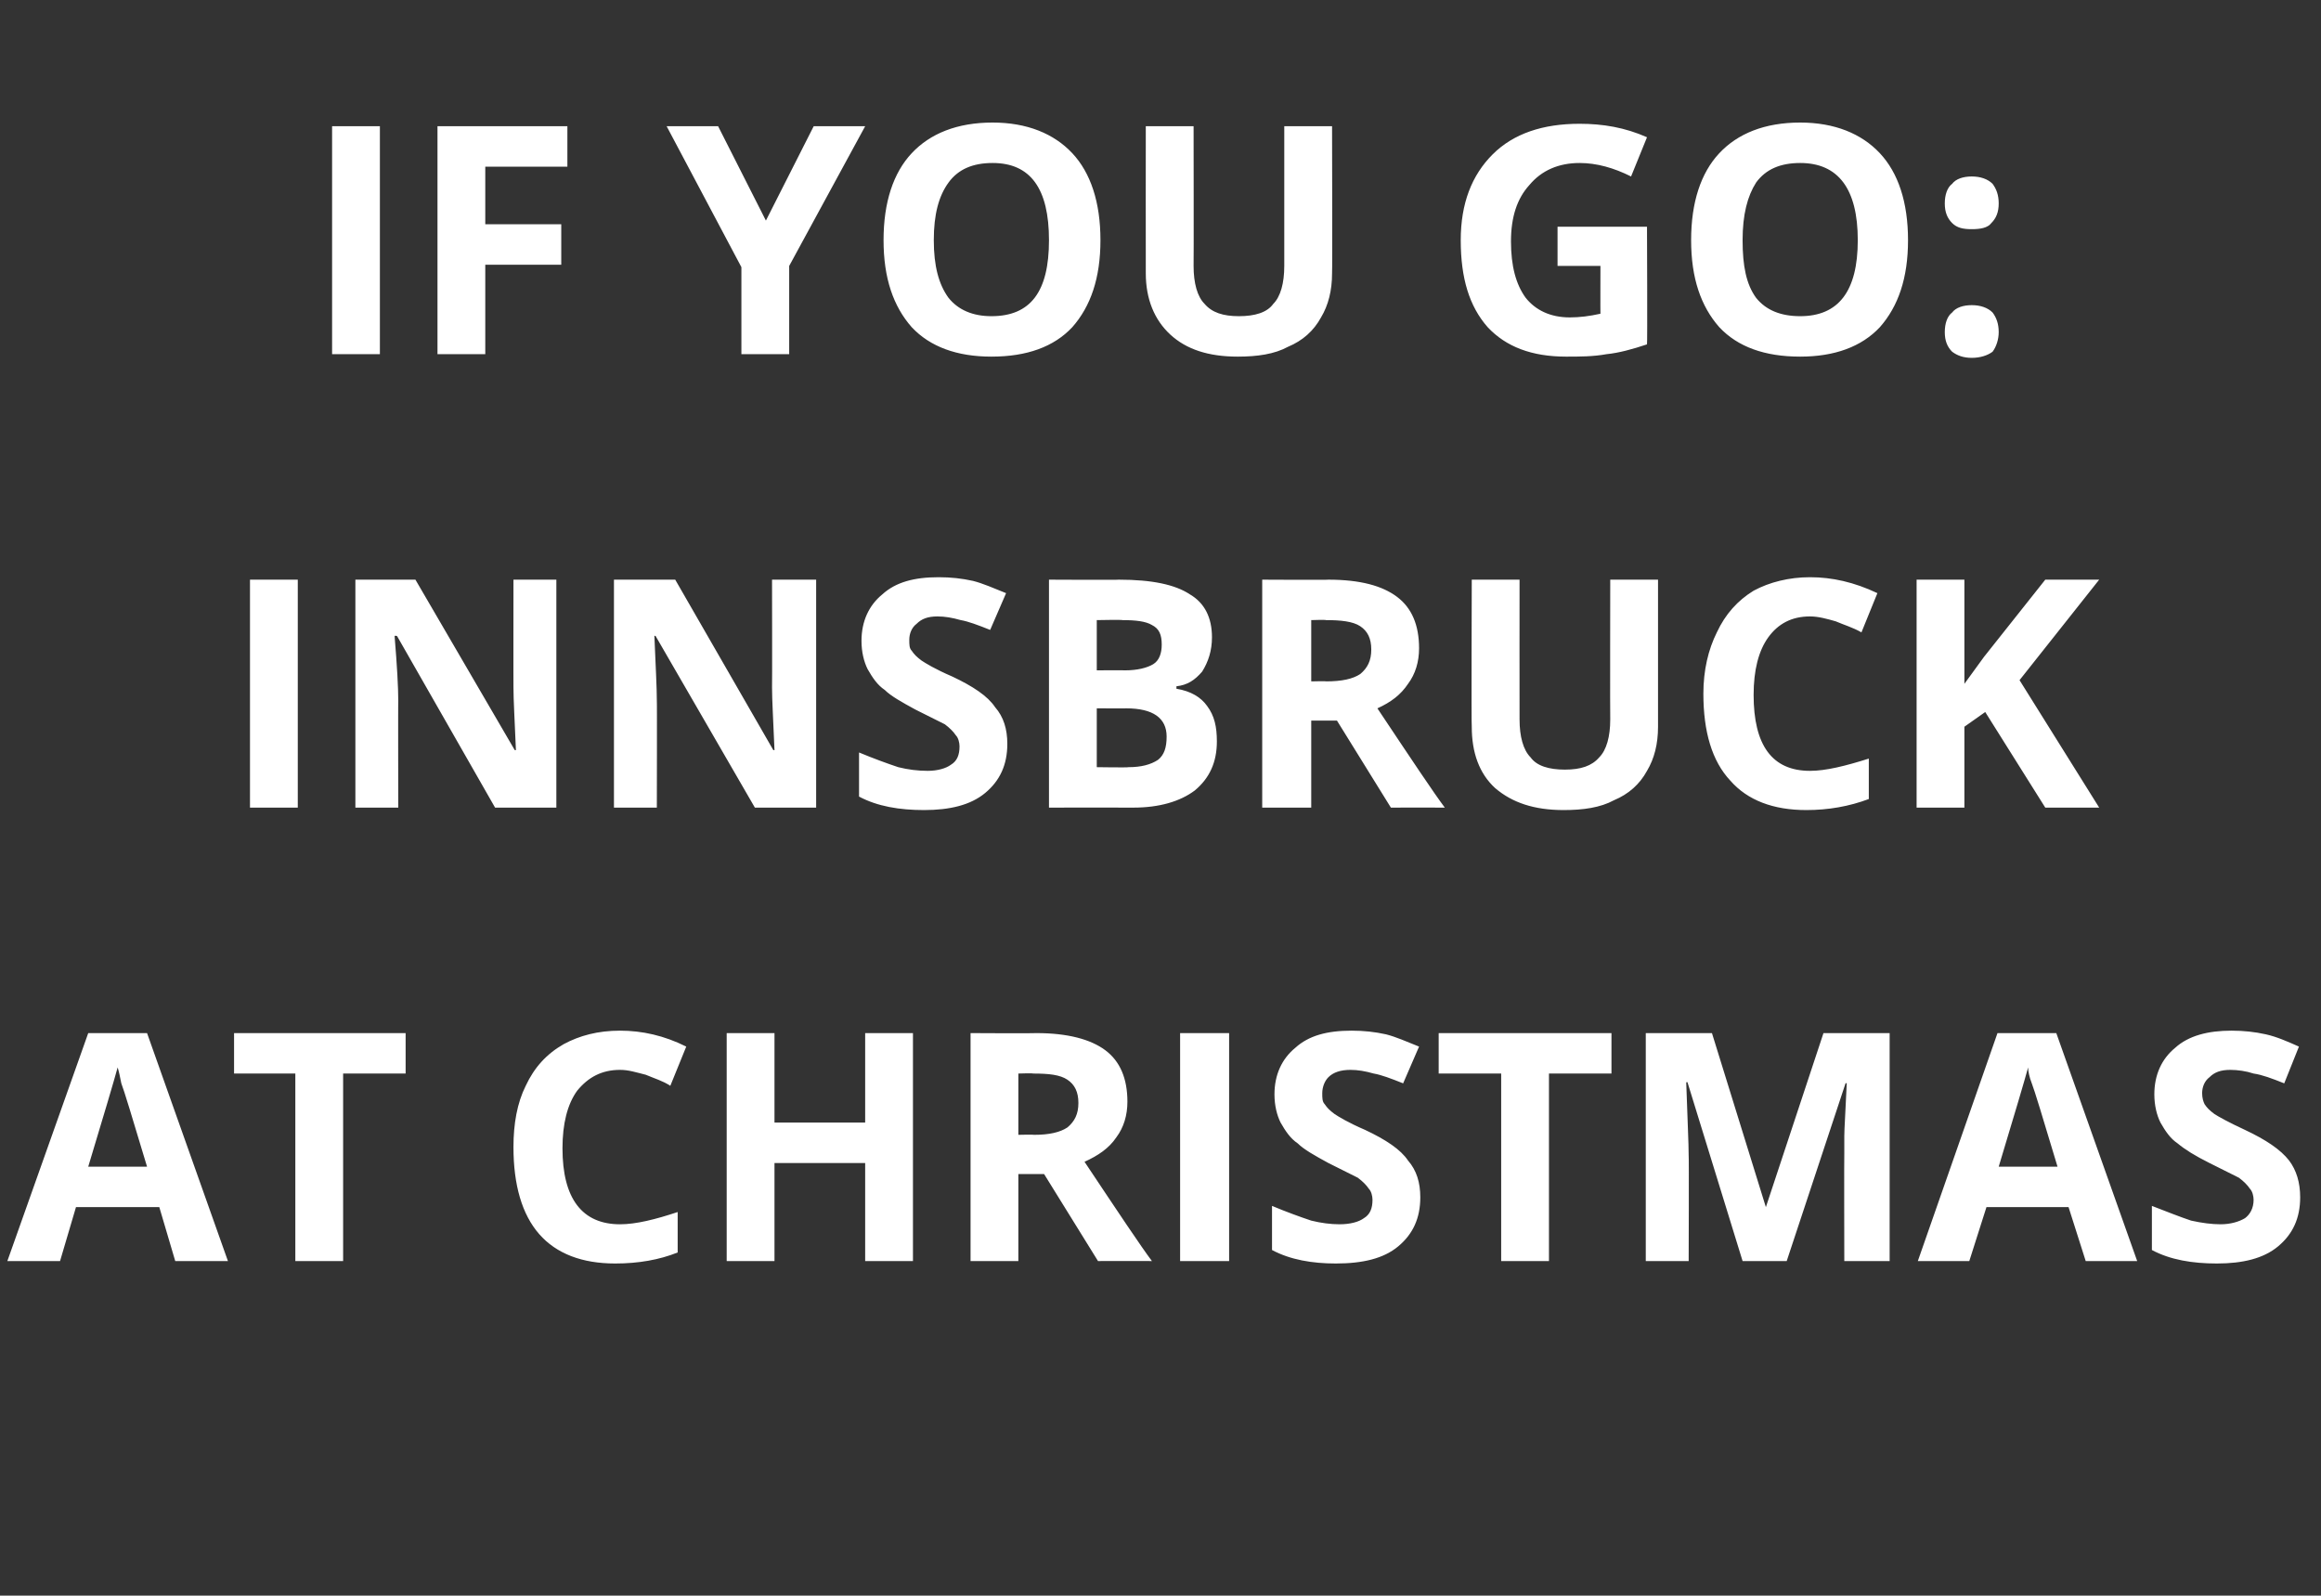 <?xml version="1.0" standalone="no"?>
<!DOCTYPE svg PUBLIC "-//W3C//DTD SVG 1.1//EN" "http://www.w3.org/Graphics/SVG/1.1/DTD/svg11.dtd">
<svg xmlns="http://www.w3.org/2000/svg" version="1.1" width="189.4px" height="130.2px" viewBox="0 -9 189.4 130.2" style="top:-9px">
  <rect x="0" y="-9" width="189.4" height="130.2" fill="#333333" stroke="none"/>
  <desc>If You Go: Innsbruck at Christmas</desc>
  <defs/>
  <g id="Polygon74162">
    <path d="M 14.3 93.9 L 13 89.5 L 6.2 89.5 L 4.9 93.9 L 0.6 93.9 L 7.2 75.3 L 12 75.3 L 18.6 93.9 L 14.3 93.9 Z M 12 86.2 C 10.8 82.2 10.1 79.9 9.9 79.4 C 9.8 78.9 9.7 78.4 9.6 78.1 C 9.3 79.2 8.5 81.9 7.2 86.2 C 7.2 86.2 12 86.2 12 86.2 Z M 28 93.9 L 24.1 93.9 L 24.1 78.6 L 19.1 78.6 L 19.1 75.3 L 33.1 75.3 L 33.1 78.6 L 28 78.6 L 28 93.9 Z M 50.6 78.3 C 49.1 78.3 48 78.9 47.1 80 C 46.3 81.1 45.9 82.7 45.9 84.7 C 45.9 88.8 47.5 90.9 50.6 90.9 C 51.9 90.9 53.5 90.5 55.3 89.9 C 55.3 89.9 55.3 93.2 55.3 93.2 C 53.8 93.8 52.1 94.1 50.2 94.1 C 47.5 94.1 45.4 93.3 44 91.7 C 42.6 90.1 41.9 87.7 41.9 84.6 C 41.9 82.7 42.2 81 42.9 79.6 C 43.6 78.1 44.6 77 46 76.2 C 47.3 75.5 48.8 75.1 50.6 75.1 C 52.4 75.1 54.2 75.5 56 76.4 C 56 76.4 54.7 79.6 54.7 79.6 C 54.1 79.2 53.4 79 52.7 78.7 C 51.9 78.5 51.3 78.3 50.6 78.3 Z M 74.5 93.9 L 70.6 93.9 L 70.6 85.9 L 63.2 85.9 L 63.2 93.9 L 59.3 93.9 L 59.3 75.3 L 63.2 75.3 L 63.2 82.6 L 70.6 82.6 L 70.6 75.3 L 74.5 75.3 L 74.5 93.9 Z M 83.1 83.6 C 83.1 83.6 84.37 83.57 84.4 83.6 C 85.6 83.6 86.5 83.4 87.1 83 C 87.7 82.5 88 81.9 88 81 C 88 80.1 87.7 79.5 87.1 79.1 C 86.5 78.7 85.6 78.6 84.3 78.6 C 84.29 78.56 83.1 78.6 83.1 78.6 L 83.1 83.6 Z M 83.1 86.8 L 83.1 93.9 L 79.2 93.9 L 79.2 75.3 C 79.2 75.3 84.57 75.33 84.6 75.3 C 87.1 75.3 89 75.8 90.2 76.7 C 91.4 77.6 92 79 92 80.9 C 92 82 91.7 83 91.1 83.8 C 90.5 84.7 89.6 85.3 88.5 85.8 C 91.3 90 93.1 92.7 94 93.9 C 93.99 93.89 89.6 93.9 89.6 93.9 L 85.2 86.8 L 83.1 86.8 Z M 96.3 93.9 L 96.3 75.3 L 100.3 75.3 L 100.3 93.9 L 96.3 93.9 Z M 115.9 88.7 C 115.9 90.4 115.3 91.7 114.1 92.7 C 112.9 93.7 111.2 94.1 109 94.1 C 107.1 94.1 105.3 93.8 103.8 93 C 103.8 93 103.8 89.4 103.8 89.4 C 105 89.9 106.1 90.3 107 90.6 C 107.8 90.8 108.6 90.9 109.3 90.9 C 110.2 90.9 110.9 90.7 111.3 90.4 C 111.8 90.1 112 89.6 112 88.9 C 112 88.6 111.9 88.2 111.7 88 C 111.5 87.7 111.2 87.4 110.8 87.1 C 110.4 86.9 109.6 86.5 108.4 85.9 C 107.3 85.3 106.4 84.8 105.9 84.3 C 105.3 83.9 104.9 83.3 104.5 82.6 C 104.2 82 104 81.2 104 80.3 C 104 78.7 104.6 77.4 105.7 76.5 C 106.8 75.5 108.3 75.1 110.3 75.1 C 111.3 75.1 112.2 75.2 113.1 75.4 C 113.9 75.6 114.8 76 115.8 76.4 C 115.8 76.4 114.5 79.4 114.5 79.4 C 113.5 79 112.7 78.7 112.1 78.6 C 111.4 78.4 110.8 78.3 110.2 78.3 C 109.4 78.3 108.8 78.5 108.4 78.9 C 108.1 79.2 107.9 79.7 107.9 80.2 C 107.9 80.6 107.9 80.9 108.1 81.1 C 108.3 81.4 108.5 81.6 108.9 81.9 C 109.2 82.1 110 82.6 111.4 83.2 C 113.1 84 114.3 84.8 114.9 85.7 C 115.6 86.5 115.9 87.5 115.9 88.7 Z M 126.4 93.9 L 122.5 93.9 L 122.5 78.6 L 117.4 78.6 L 117.4 75.3 L 131.5 75.3 L 131.5 78.6 L 126.4 78.6 L 126.4 93.9 Z M 142.2 93.9 L 137.7 79.3 C 137.7 79.3 137.58 79.33 137.6 79.3 C 137.7 82.3 137.8 84.3 137.8 85.3 C 137.83 85.26 137.8 93.9 137.8 93.9 L 134.3 93.9 L 134.3 75.3 L 139.7 75.3 L 144.1 89.5 L 144.1 89.5 L 148.8 75.3 L 154.2 75.3 L 154.2 93.9 L 150.5 93.9 C 150.5 93.9 150.48 85.11 150.5 85.1 C 150.5 84.7 150.5 84.2 150.5 83.7 C 150.5 83.1 150.6 81.7 150.7 79.4 C 150.67 79.36 150.6 79.4 150.6 79.4 L 145.8 93.9 L 142.2 93.9 Z M 170.2 93.9 L 168.8 89.5 L 162.1 89.5 L 160.7 93.9 L 156.5 93.9 L 163 75.3 L 167.8 75.3 L 174.4 93.9 L 170.2 93.9 Z M 167.9 86.2 C 166.7 82.2 166 79.9 165.8 79.4 C 165.6 78.9 165.5 78.4 165.5 78.1 C 165.2 79.2 164.4 81.9 163.1 86.2 C 163.1 86.2 167.9 86.2 167.9 86.2 Z M 187.7 88.7 C 187.7 90.4 187.1 91.7 185.9 92.7 C 184.7 93.7 183 94.1 180.9 94.1 C 178.9 94.1 177.1 93.8 175.6 93 C 175.6 93 175.6 89.4 175.6 89.4 C 176.9 89.9 177.9 90.3 178.8 90.6 C 179.7 90.8 180.5 90.9 181.2 90.9 C 182 90.9 182.7 90.7 183.2 90.4 C 183.6 90.1 183.9 89.6 183.9 88.9 C 183.9 88.6 183.8 88.2 183.6 88 C 183.4 87.7 183.1 87.4 182.7 87.1 C 182.3 86.9 181.5 86.5 180.3 85.9 C 179.1 85.3 178.3 84.8 177.7 84.3 C 177.1 83.9 176.7 83.3 176.3 82.6 C 176 82 175.8 81.2 175.8 80.3 C 175.8 78.7 176.4 77.4 177.5 76.5 C 178.6 75.5 180.2 75.1 182.1 75.1 C 183.1 75.1 184 75.2 184.9 75.4 C 185.8 75.6 186.7 76 187.6 76.4 C 187.6 76.4 186.4 79.4 186.4 79.4 C 185.4 79 184.6 78.7 183.9 78.6 C 183.3 78.4 182.6 78.3 182 78.3 C 181.2 78.3 180.7 78.5 180.3 78.9 C 179.9 79.2 179.7 79.7 179.7 80.2 C 179.7 80.6 179.8 80.9 179.9 81.1 C 180.1 81.4 180.3 81.6 180.7 81.9 C 181 82.1 181.9 82.6 183.2 83.2 C 184.9 84 186.1 84.8 186.8 85.7 C 187.4 86.5 187.7 87.5 187.7 88.7 Z " stroke="none" fill="#fff"/>
  </g>
  <g id="Polygon74161">
    <path d="M 20.4 56.9 L 20.4 38.3 L 24.3 38.3 L 24.3 56.9 L 20.4 56.9 Z M 45.4 56.9 L 40.4 56.9 L 32.4 42.9 C 32.4 42.9 32.24 42.85 32.2 42.9 C 32.4 45.3 32.5 47.1 32.5 48.2 C 32.48 48.16 32.5 56.9 32.5 56.9 L 29 56.9 L 29 38.3 L 33.9 38.3 L 42 52.2 C 42 52.2 42.08 52.23 42.1 52.2 C 42 49.8 41.9 48.1 41.9 47.1 C 41.89 47.12 41.9 38.3 41.9 38.3 L 45.4 38.3 L 45.4 56.9 Z M 66.6 56.9 L 61.6 56.9 L 53.5 42.9 C 53.5 42.9 53.38 42.85 53.4 42.9 C 53.5 45.3 53.6 47.1 53.6 48.2 C 53.62 48.16 53.6 56.9 53.6 56.9 L 50.1 56.9 L 50.1 38.3 L 55.1 38.3 L 63.1 52.2 C 63.1 52.2 63.21 52.23 63.2 52.2 C 63.1 49.8 63 48.1 63 47.1 C 63.02 47.12 63 38.3 63 38.3 L 66.6 38.3 L 66.6 56.9 Z M 82.2 51.7 C 82.2 53.4 81.6 54.7 80.4 55.7 C 79.2 56.7 77.5 57.1 75.4 57.1 C 73.4 57.1 71.6 56.8 70.1 56 C 70.1 56 70.1 52.4 70.1 52.4 C 71.3 52.9 72.4 53.3 73.3 53.6 C 74.1 53.8 74.9 53.9 75.7 53.9 C 76.5 53.9 77.2 53.7 77.6 53.4 C 78.1 53.1 78.3 52.6 78.3 51.9 C 78.3 51.6 78.2 51.2 78 51 C 77.8 50.7 77.5 50.4 77.1 50.1 C 76.7 49.9 75.9 49.5 74.7 48.9 C 73.6 48.3 72.7 47.8 72.2 47.3 C 71.6 46.9 71.2 46.3 70.8 45.6 C 70.5 45 70.3 44.2 70.3 43.3 C 70.3 41.7 70.9 40.4 72 39.5 C 73.1 38.5 74.6 38.1 76.6 38.1 C 77.6 38.1 78.5 38.2 79.4 38.4 C 80.2 38.6 81.1 39 82.1 39.4 C 82.1 39.4 80.8 42.4 80.8 42.4 C 79.8 42 79 41.7 78.4 41.6 C 77.7 41.4 77.1 41.3 76.5 41.3 C 75.7 41.3 75.2 41.5 74.8 41.9 C 74.4 42.2 74.2 42.7 74.2 43.2 C 74.2 43.6 74.2 43.9 74.4 44.1 C 74.6 44.4 74.8 44.6 75.2 44.9 C 75.5 45.1 76.3 45.6 77.7 46.2 C 79.4 47 80.6 47.8 81.2 48.7 C 81.9 49.5 82.2 50.5 82.2 51.7 Z M 85.6 38.3 C 85.6 38.3 91.33 38.33 91.3 38.3 C 94 38.3 95.9 38.7 97.1 39.5 C 98.3 40.2 98.9 41.4 98.9 43 C 98.9 44.1 98.6 45 98.1 45.8 C 97.5 46.5 96.9 46.9 96 47 C 96 47 96 47.2 96 47.2 C 97.2 47.4 98 47.9 98.5 48.6 C 99.1 49.4 99.3 50.3 99.3 51.5 C 99.3 53.2 98.7 54.5 97.5 55.5 C 96.3 56.4 94.6 56.9 92.5 56.9 C 92.5 56.89 85.6 56.9 85.6 56.9 L 85.6 38.3 Z M 89.5 45.7 C 89.5 45.7 91.78 45.68 91.8 45.7 C 92.8 45.7 93.6 45.5 94.1 45.2 C 94.6 44.9 94.8 44.3 94.8 43.6 C 94.8 42.8 94.6 42.3 94 42 C 93.5 41.7 92.7 41.6 91.6 41.6 C 91.56 41.56 89.5 41.6 89.5 41.6 L 89.5 45.7 Z M 89.5 48.8 L 89.5 53.6 C 89.5 53.6 92.06 53.64 92.1 53.6 C 93.1 53.6 93.9 53.4 94.5 53 C 95 52.6 95.2 52 95.2 51.1 C 95.2 49.6 94.1 48.8 91.9 48.8 C 91.93 48.81 89.5 48.8 89.5 48.8 Z M 107 46.6 C 107 46.6 108.23 46.57 108.2 46.6 C 109.5 46.6 110.4 46.4 111 46 C 111.6 45.5 111.9 44.9 111.9 44 C 111.9 43.1 111.6 42.5 111 42.1 C 110.4 41.7 109.4 41.6 108.2 41.6 C 108.16 41.56 107 41.6 107 41.6 L 107 46.6 Z M 107 49.8 L 107 56.9 L 103 56.9 L 103 38.3 C 103 38.3 108.44 38.33 108.4 38.3 C 111 38.3 112.8 38.8 114 39.7 C 115.2 40.6 115.8 42 115.8 43.9 C 115.8 45 115.5 46 114.9 46.8 C 114.3 47.7 113.5 48.3 112.4 48.8 C 115.2 53 117 55.7 117.9 56.9 C 117.86 56.89 113.5 56.9 113.5 56.9 L 109.1 49.8 L 107 49.8 Z M 135.3 38.3 C 135.3 38.3 135.3 50.34 135.3 50.3 C 135.3 51.7 135 52.9 134.4 53.9 C 133.8 55 132.9 55.8 131.7 56.3 C 130.6 56.9 129.2 57.1 127.6 57.1 C 125.2 57.1 123.4 56.5 122 55.3 C 120.7 54.1 120.1 52.4 120.1 50.3 C 120.06 50.29 120.1 38.3 120.1 38.3 L 124 38.3 C 124 38.3 123.99 49.7 124 49.7 C 124 51.1 124.3 52.2 124.9 52.8 C 125.4 53.5 126.4 53.8 127.7 53.8 C 129 53.8 129.9 53.5 130.5 52.8 C 131.1 52.2 131.4 51.1 131.4 49.7 C 131.38 49.67 131.4 38.3 131.4 38.3 L 135.3 38.3 Z M 147.7 41.3 C 146.2 41.3 145.1 41.9 144.3 43 C 143.5 44.1 143.1 45.7 143.1 47.7 C 143.1 51.8 144.6 53.9 147.7 53.9 C 149 53.9 150.6 53.5 152.5 52.9 C 152.5 52.9 152.5 56.2 152.5 56.2 C 150.9 56.8 149.2 57.1 147.4 57.1 C 144.7 57.1 142.6 56.3 141.2 54.7 C 139.7 53.1 139 50.7 139 47.6 C 139 45.7 139.4 44 140.1 42.6 C 140.8 41.1 141.8 40 143.1 39.2 C 144.4 38.5 146 38.1 147.7 38.1 C 149.5 38.1 151.3 38.5 153.2 39.4 C 153.2 39.4 151.9 42.6 151.9 42.6 C 151.2 42.2 150.5 42 149.8 41.7 C 149.1 41.5 148.4 41.3 147.7 41.3 Z M 171.3 56.9 L 166.9 56.9 L 162 49.1 L 160.3 50.3 L 160.3 56.9 L 156.4 56.9 L 156.4 38.3 L 160.3 38.3 L 160.3 46.8 L 161.9 44.6 L 166.9 38.3 L 171.3 38.3 L 164.8 46.5 L 171.3 56.9 Z " stroke="none" fill="#fff"/>
  </g>
  <g id="Polygon74160">
    <path d="M 27.1 19.9 L 27.1 1.3 L 31 1.3 L 31 19.9 L 27.1 19.9 Z M 39.6 19.9 L 35.7 19.9 L 35.7 1.3 L 46.3 1.3 L 46.3 4.6 L 39.6 4.6 L 39.6 9.3 L 45.8 9.3 L 45.8 12.6 L 39.6 12.6 L 39.6 19.9 Z M 62.5 9 L 66.4 1.3 L 70.6 1.3 L 64.4 12.7 L 64.4 19.9 L 60.5 19.9 L 60.5 12.8 L 54.4 1.3 L 58.6 1.3 L 62.5 9 Z M 89.8 10.6 C 89.8 13.7 89 16 87.5 17.7 C 86 19.3 83.8 20.1 80.9 20.1 C 78.1 20.1 75.9 19.3 74.4 17.7 C 72.9 16 72.1 13.7 72.1 10.6 C 72.1 7.5 72.9 5.1 74.4 3.5 C 75.9 1.9 78.1 1 81 1 C 83.8 1 86 1.9 87.5 3.5 C 89 5.1 89.8 7.5 89.8 10.6 Z M 76.2 10.6 C 76.2 12.7 76.6 14.2 77.4 15.3 C 78.2 16.3 79.4 16.8 80.9 16.8 C 84.1 16.8 85.6 14.8 85.6 10.6 C 85.6 6.4 84.1 4.3 81 4.3 C 79.4 4.3 78.2 4.8 77.4 5.9 C 76.6 7 76.2 8.5 76.2 10.6 Z M 108.7 1.3 C 108.7 1.3 108.73 13.34 108.7 13.3 C 108.7 14.7 108.4 15.9 107.8 16.9 C 107.2 18 106.3 18.8 105.1 19.3 C 104 19.9 102.6 20.1 101 20.1 C 98.6 20.1 96.8 19.5 95.5 18.3 C 94.2 17.1 93.5 15.4 93.5 13.3 C 93.49 13.29 93.5 1.3 93.5 1.3 L 97.4 1.3 C 97.4 1.3 97.42 12.7 97.4 12.7 C 97.4 14.1 97.7 15.2 98.3 15.8 C 98.9 16.5 99.8 16.8 101.1 16.8 C 102.4 16.8 103.4 16.5 103.9 15.8 C 104.5 15.2 104.8 14.1 104.8 12.7 C 104.8 12.67 104.8 1.3 104.8 1.3 L 108.7 1.3 Z M 127.1 9.5 L 134.4 9.5 C 134.4 9.5 134.44 19.09 134.4 19.1 C 133.2 19.5 132.1 19.8 131.1 19.9 C 130 20.1 128.9 20.1 127.8 20.1 C 125 20.1 122.9 19.3 121.4 17.7 C 119.9 16 119.2 13.7 119.2 10.6 C 119.2 7.6 120.1 5.3 121.8 3.6 C 123.5 1.9 125.9 1.1 128.9 1.1 C 130.8 1.1 132.6 1.4 134.4 2.2 C 134.4 2.2 133.1 5.4 133.1 5.4 C 131.7 4.7 130.3 4.3 128.9 4.3 C 127.2 4.3 125.8 4.9 124.8 6.1 C 123.8 7.2 123.3 8.7 123.3 10.7 C 123.3 12.7 123.7 14.2 124.5 15.3 C 125.3 16.3 126.5 16.9 128.1 16.9 C 128.9 16.9 129.7 16.8 130.6 16.6 C 130.59 16.62 130.6 12.7 130.6 12.7 L 127.1 12.7 L 127.1 9.5 Z M 155.7 10.6 C 155.7 13.7 154.9 16 153.4 17.7 C 151.9 19.3 149.7 20.1 146.9 20.1 C 144 20.1 141.8 19.3 140.3 17.7 C 138.8 16 138 13.7 138 10.6 C 138 7.5 138.8 5.1 140.3 3.5 C 141.8 1.9 144 1 146.9 1 C 149.7 1 151.9 1.9 153.4 3.5 C 154.9 5.1 155.7 7.5 155.7 10.6 Z M 142.2 10.6 C 142.2 12.7 142.5 14.2 143.3 15.3 C 144.1 16.3 145.3 16.8 146.9 16.8 C 150 16.8 151.6 14.8 151.6 10.6 C 151.6 6.4 150 4.3 146.9 4.3 C 145.3 4.3 144.1 4.8 143.3 5.9 C 142.6 7 142.2 8.5 142.2 10.6 Z M 158.7 18.1 C 158.7 17.4 158.9 16.8 159.3 16.5 C 159.6 16.1 160.2 15.9 160.9 15.9 C 161.6 15.9 162.2 16.1 162.6 16.5 C 162.9 16.9 163.1 17.4 163.1 18.1 C 163.1 18.7 162.9 19.3 162.6 19.7 C 162.2 20 161.6 20.2 160.9 20.2 C 160.2 20.2 159.7 20 159.3 19.7 C 158.9 19.3 158.7 18.8 158.7 18.1 Z M 158.7 7.6 C 158.7 6.9 158.9 6.3 159.3 6 C 159.6 5.6 160.2 5.4 160.9 5.4 C 161.6 5.4 162.2 5.6 162.6 6 C 162.9 6.4 163.1 6.9 163.1 7.6 C 163.1 8.3 162.9 8.8 162.5 9.2 C 162.2 9.6 161.6 9.7 160.9 9.7 C 160.2 9.7 159.7 9.6 159.3 9.2 C 158.9 8.8 158.7 8.3 158.7 7.6 Z " stroke="none" fill="#fff"/>
  </g>
</svg>